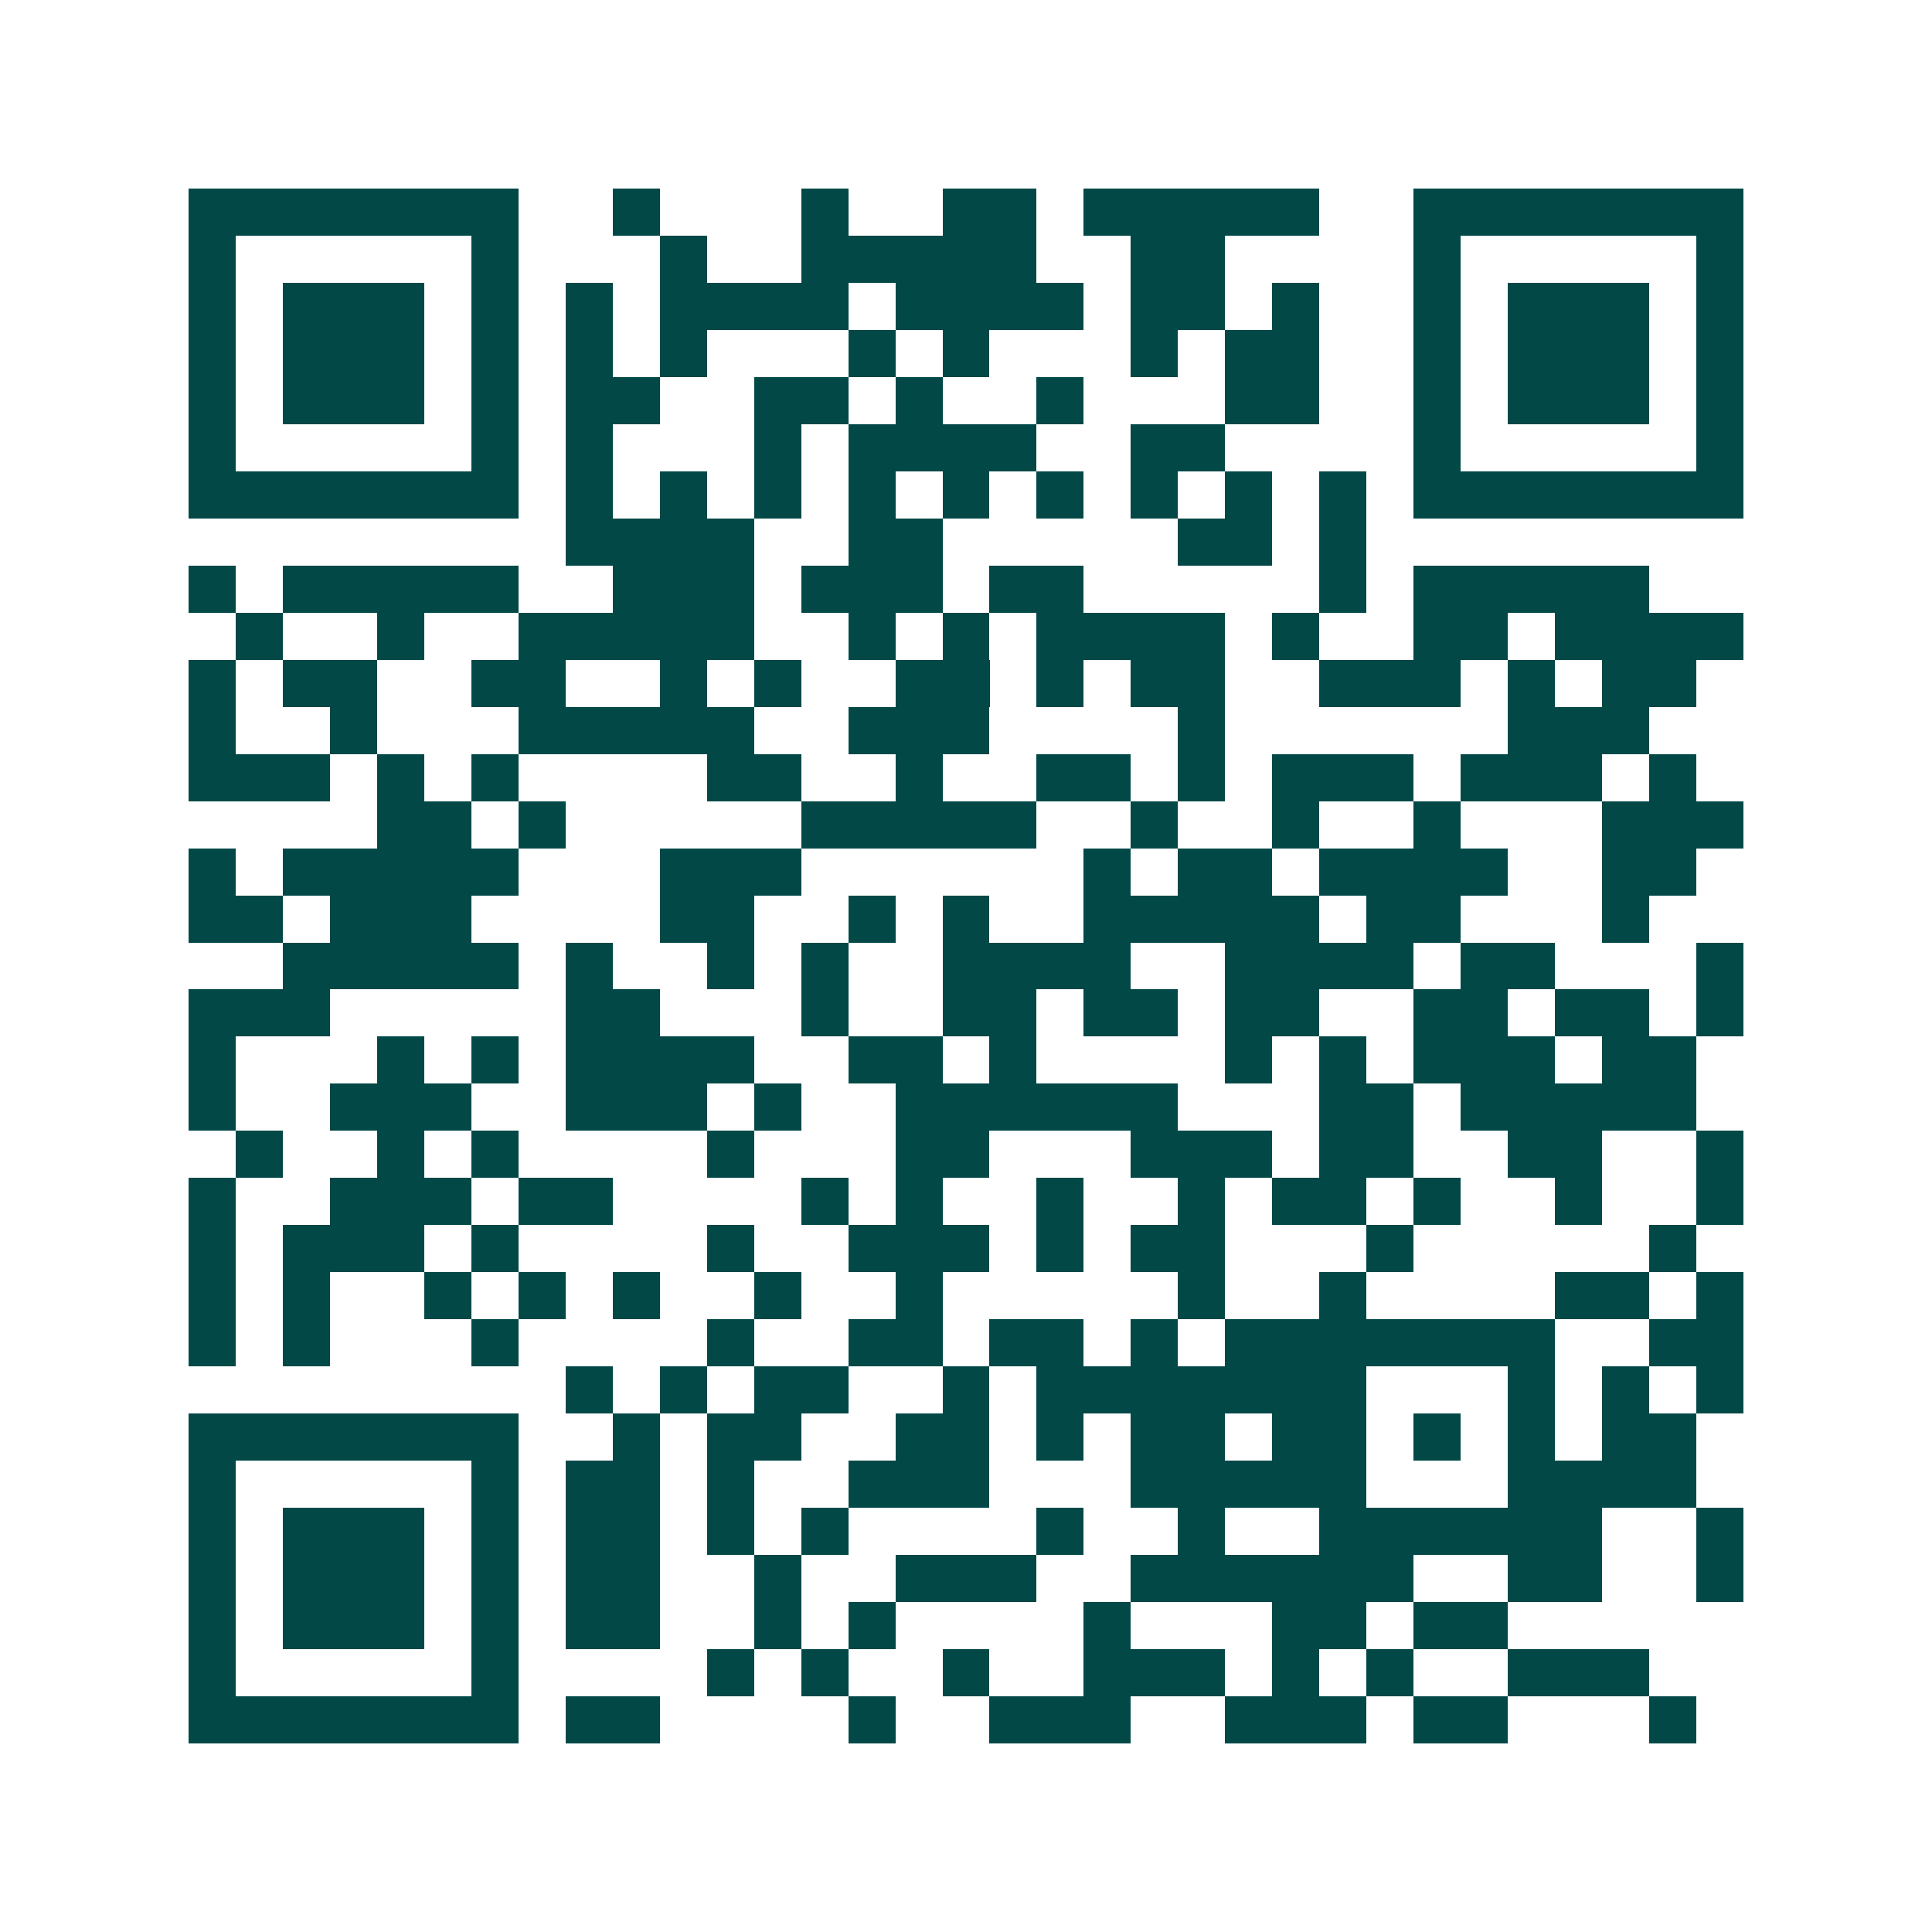 <svg xmlns="http://www.w3.org/2000/svg" width="200" height="200" viewBox="0 0 41 41" shape-rendering="crispEdges"><path fill="#ffffff" d="M0 0h41v41H0z"/><path stroke="#014847" d="M4 4.5h7m2 0h1m3 0h1m2 0h2m1 0h5m2 0h7M4 5.5h1m5 0h1m3 0h1m2 0h5m2 0h2m4 0h1m5 0h1M4 6.5h1m1 0h3m1 0h1m1 0h1m1 0h4m1 0h4m1 0h2m1 0h1m2 0h1m1 0h3m1 0h1M4 7.5h1m1 0h3m1 0h1m1 0h1m1 0h1m3 0h1m1 0h1m3 0h1m1 0h2m2 0h1m1 0h3m1 0h1M4 8.5h1m1 0h3m1 0h1m1 0h2m2 0h2m1 0h1m2 0h1m3 0h2m2 0h1m1 0h3m1 0h1M4 9.5h1m5 0h1m1 0h1m3 0h1m1 0h4m2 0h2m4 0h1m5 0h1M4 10.5h7m1 0h1m1 0h1m1 0h1m1 0h1m1 0h1m1 0h1m1 0h1m1 0h1m1 0h1m1 0h7M12 11.5h4m2 0h2m5 0h2m1 0h1M4 12.5h1m1 0h5m2 0h3m1 0h3m1 0h2m5 0h1m1 0h5M5 13.5h1m2 0h1m2 0h5m2 0h1m1 0h1m1 0h4m1 0h1m2 0h2m1 0h4M4 14.5h1m1 0h2m2 0h2m2 0h1m1 0h1m2 0h2m1 0h1m1 0h2m2 0h3m1 0h1m1 0h2M4 15.5h1m2 0h1m3 0h5m2 0h3m4 0h1m6 0h3M4 16.5h3m1 0h1m1 0h1m4 0h2m2 0h1m2 0h2m1 0h1m1 0h3m1 0h3m1 0h1M8 17.5h2m1 0h1m5 0h5m2 0h1m2 0h1m2 0h1m3 0h3M4 18.5h1m1 0h5m3 0h3m6 0h1m1 0h2m1 0h4m2 0h2M4 19.5h2m1 0h3m4 0h2m2 0h1m1 0h1m2 0h5m1 0h2m3 0h1M6 20.5h5m1 0h1m2 0h1m1 0h1m2 0h4m2 0h4m1 0h2m3 0h1M4 21.5h3m5 0h2m3 0h1m2 0h2m1 0h2m1 0h2m2 0h2m1 0h2m1 0h1M4 22.5h1m3 0h1m1 0h1m1 0h4m2 0h2m1 0h1m4 0h1m1 0h1m1 0h3m1 0h2M4 23.5h1m2 0h3m2 0h3m1 0h1m2 0h6m3 0h2m1 0h5M5 24.5h1m2 0h1m1 0h1m4 0h1m3 0h2m3 0h3m1 0h2m2 0h2m2 0h1M4 25.5h1m2 0h3m1 0h2m4 0h1m1 0h1m2 0h1m2 0h1m1 0h2m1 0h1m2 0h1m2 0h1M4 26.5h1m1 0h3m1 0h1m4 0h1m2 0h3m1 0h1m1 0h2m3 0h1m5 0h1M4 27.5h1m1 0h1m2 0h1m1 0h1m1 0h1m2 0h1m2 0h1m5 0h1m2 0h1m4 0h2m1 0h1M4 28.5h1m1 0h1m3 0h1m4 0h1m2 0h2m1 0h2m1 0h1m1 0h7m2 0h2M12 29.5h1m1 0h1m1 0h2m2 0h1m1 0h7m3 0h1m1 0h1m1 0h1M4 30.5h7m2 0h1m1 0h2m2 0h2m1 0h1m1 0h2m1 0h2m1 0h1m1 0h1m1 0h2M4 31.5h1m5 0h1m1 0h2m1 0h1m2 0h3m3 0h5m3 0h4M4 32.5h1m1 0h3m1 0h1m1 0h2m1 0h1m1 0h1m4 0h1m2 0h1m2 0h6m2 0h1M4 33.5h1m1 0h3m1 0h1m1 0h2m2 0h1m2 0h3m2 0h6m2 0h2m2 0h1M4 34.5h1m1 0h3m1 0h1m1 0h2m2 0h1m1 0h1m4 0h1m3 0h2m1 0h2M4 35.5h1m5 0h1m4 0h1m1 0h1m2 0h1m2 0h3m1 0h1m1 0h1m2 0h3M4 36.5h7m1 0h2m4 0h1m2 0h3m2 0h3m1 0h2m3 0h1"/></svg>
